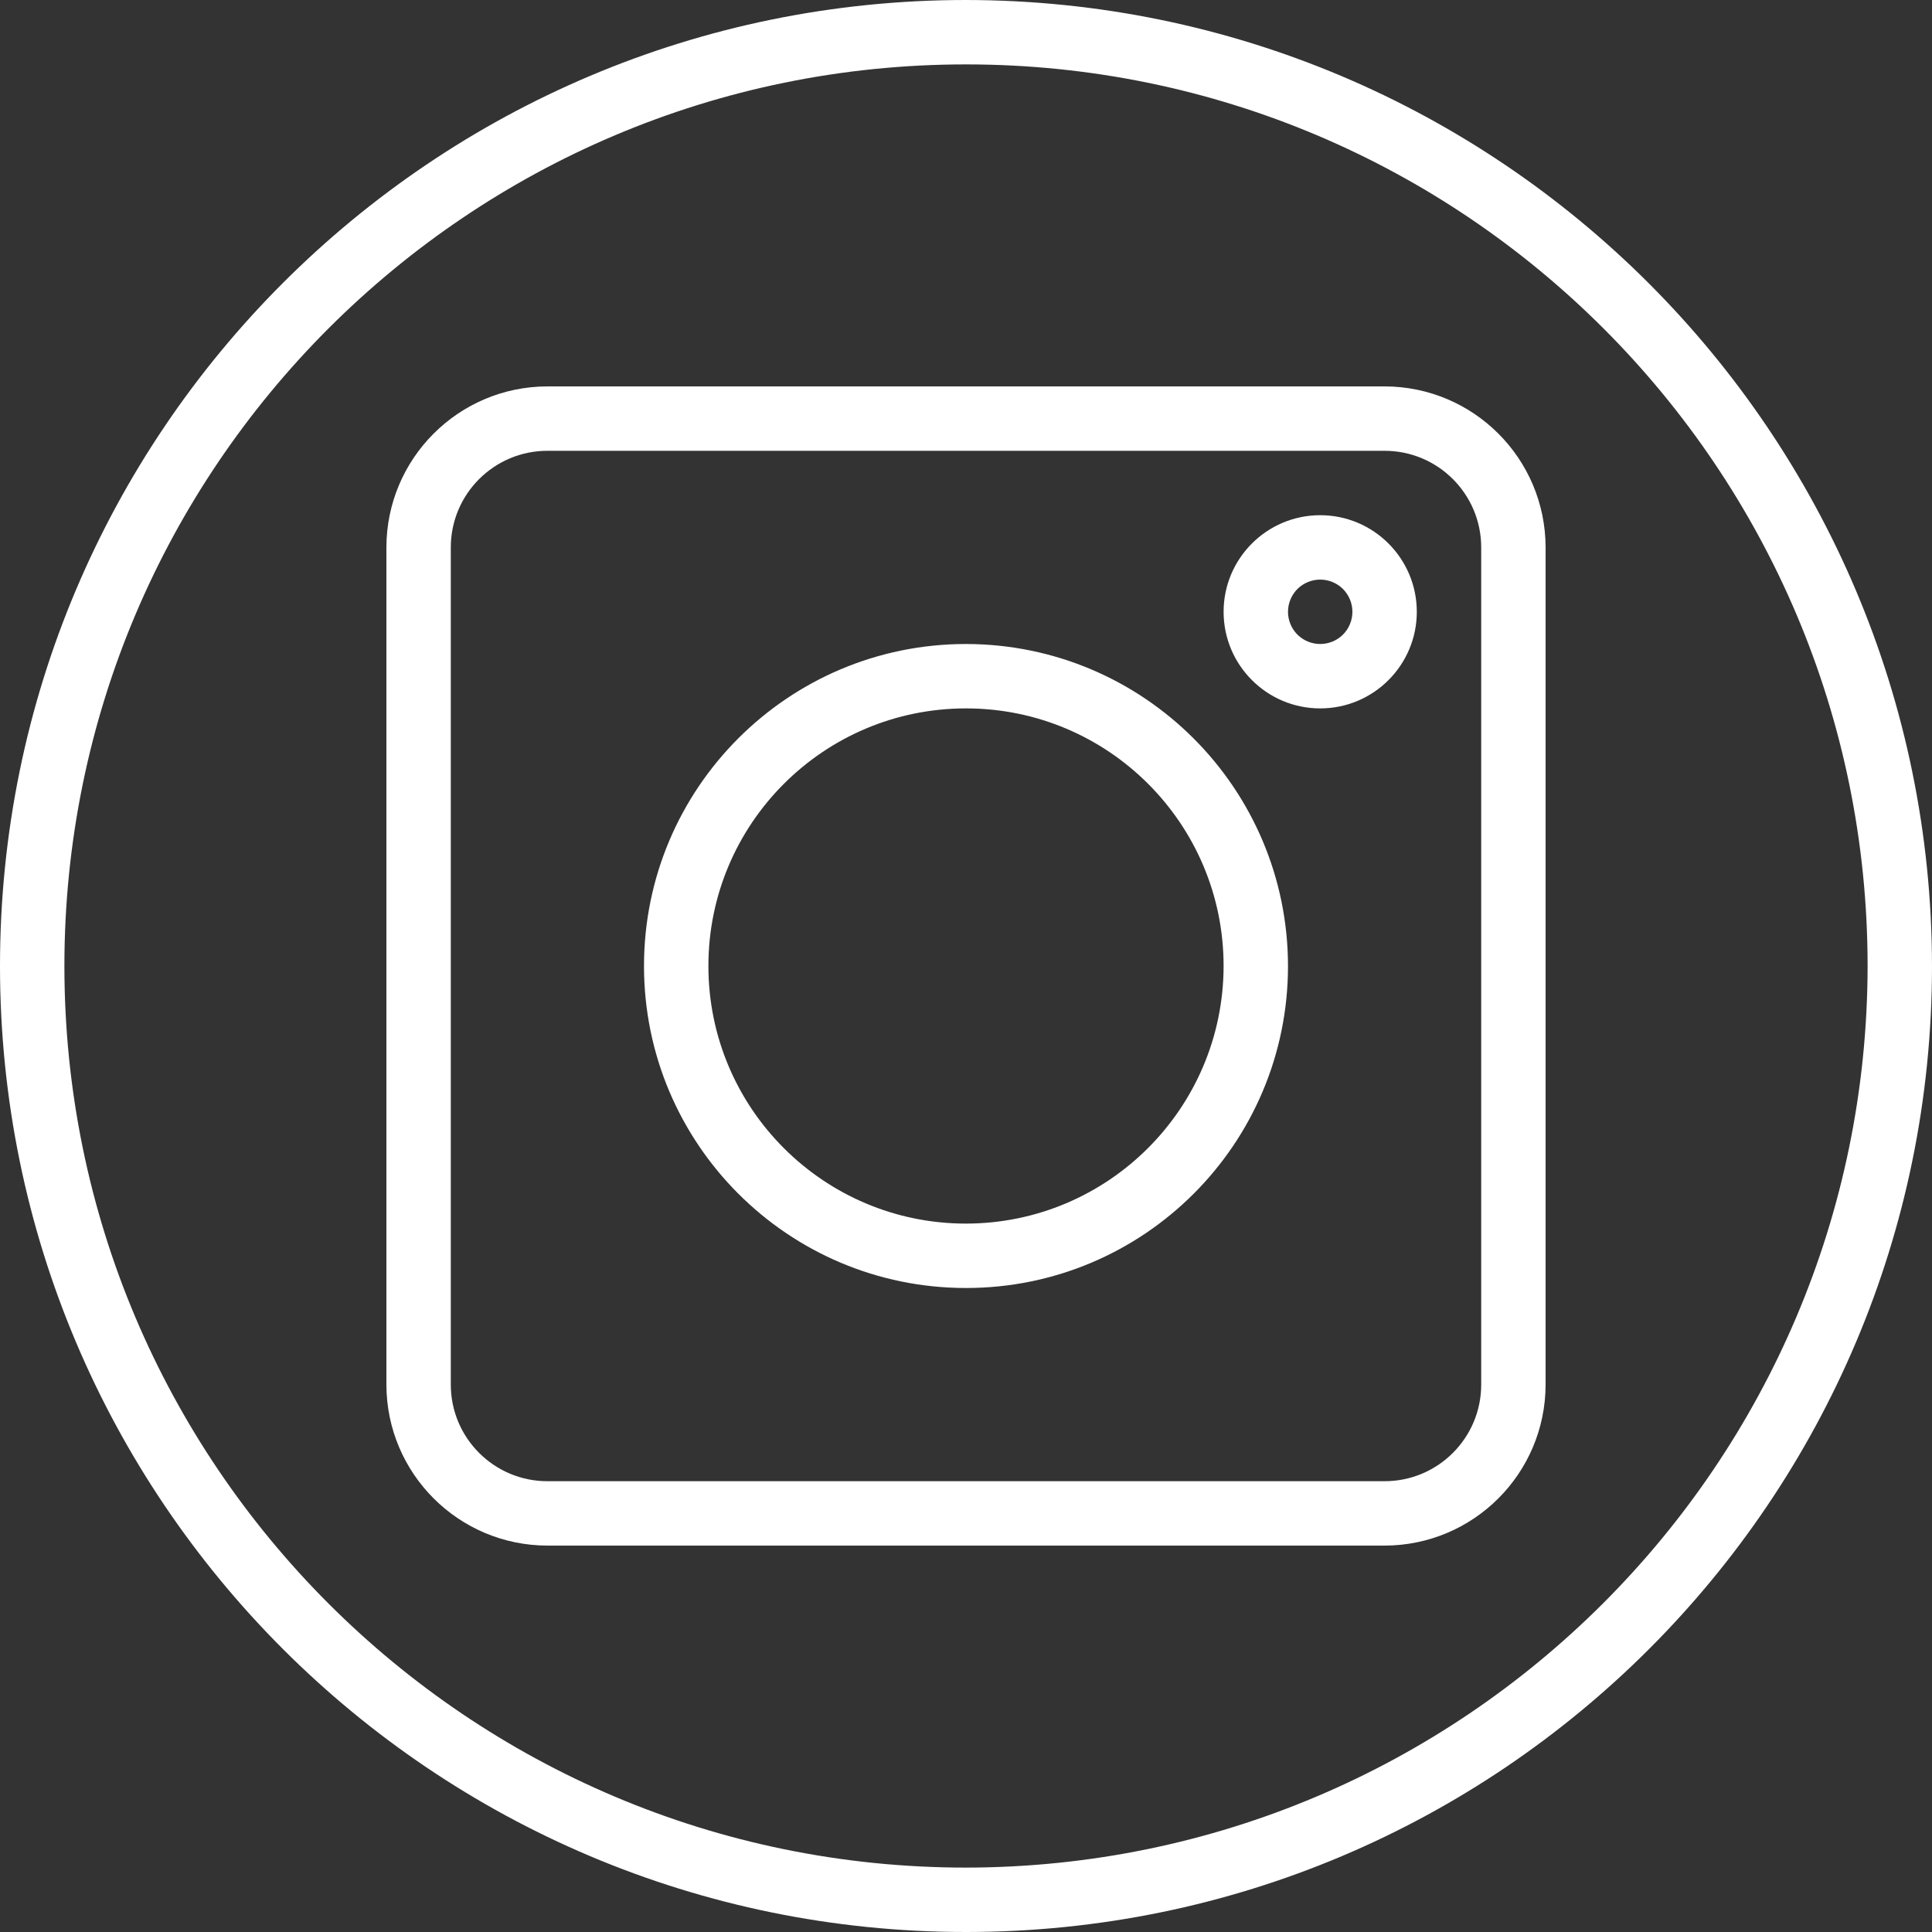 <svg width="30" height="30" viewBox="0 0 30 30" fill="none" xmlns="http://www.w3.org/2000/svg">
<rect x="0" y="0" width="30" height="30" fill="#333333" stroke="none"/>
<g id="Frame" clip-path="url(#clip0_47_716)">
<g id="Group">
<path id="Vector" d="M15 0C6.716 0 0 6.716 0 15C0 23.284 6.716 30 15 30C23.284 30 30 23.284 30 15C29.991 6.72 23.28 0.009 15 0ZM15 29C7.268 29 1 22.732 1 15C1 7.268 7.268 1 15 1C22.732 1 29 7.268 29 15C28.991 22.728 22.728 28.991 15 29Z" fill="white"/>
<path id="Vector_2" d="M21.5 6H8.5C7.12 6.002 6.002 7.12 6 8.5V21.5C6.002 22.88 7.12 23.998 8.5 24H21.5C22.88 23.998 23.998 22.88 24 21.5V8.5C23.998 7.12 22.88 6.002 21.5 6ZM23 21.5C23 22.328 22.328 23 21.5 23H8.5C7.672 23 7 22.328 7 21.5V8.5C7 7.672 7.672 7 8.5 7H21.5C22.328 7 23 7.672 23 8.5V21.5Z" fill="white"/>
<path id="Vector_3" d="M15 10C12.239 10 10 12.239 10 15C10 17.762 12.239 20 15 20C17.762 20 20 17.762 20 15C19.997 12.24 17.76 10.003 15 10ZM15 19C12.791 19 11 17.209 11 15C11 12.791 12.791 11 15 11C17.209 11 19 12.791 19 15C18.997 17.208 17.208 18.997 15 19ZM20.5 8C19.672 8 19 8.672 19 9.5C19 10.328 19.672 11 20.5 11C21.328 11 22 10.328 22 9.5C22 8.672 21.328 8 20.5 8ZM20.5 10C20.367 10 20.24 9.947 20.146 9.854C20.053 9.76 20 9.633 20 9.5C20 9.367 20.053 9.24 20.146 9.146C20.24 9.053 20.367 9 20.5 9C20.633 9 20.76 9.053 20.854 9.146C20.947 9.24 21 9.367 21 9.5C21 9.633 20.947 9.76 20.854 9.854C20.76 9.947 20.633 10 20.5 10Z" fill="white"/>
</g>
</g>
<defs>
<clipPath id="clip0_47_716">
<rect width="30" height="30" fill="white"/>
</clipPath>
</defs>
</svg>
